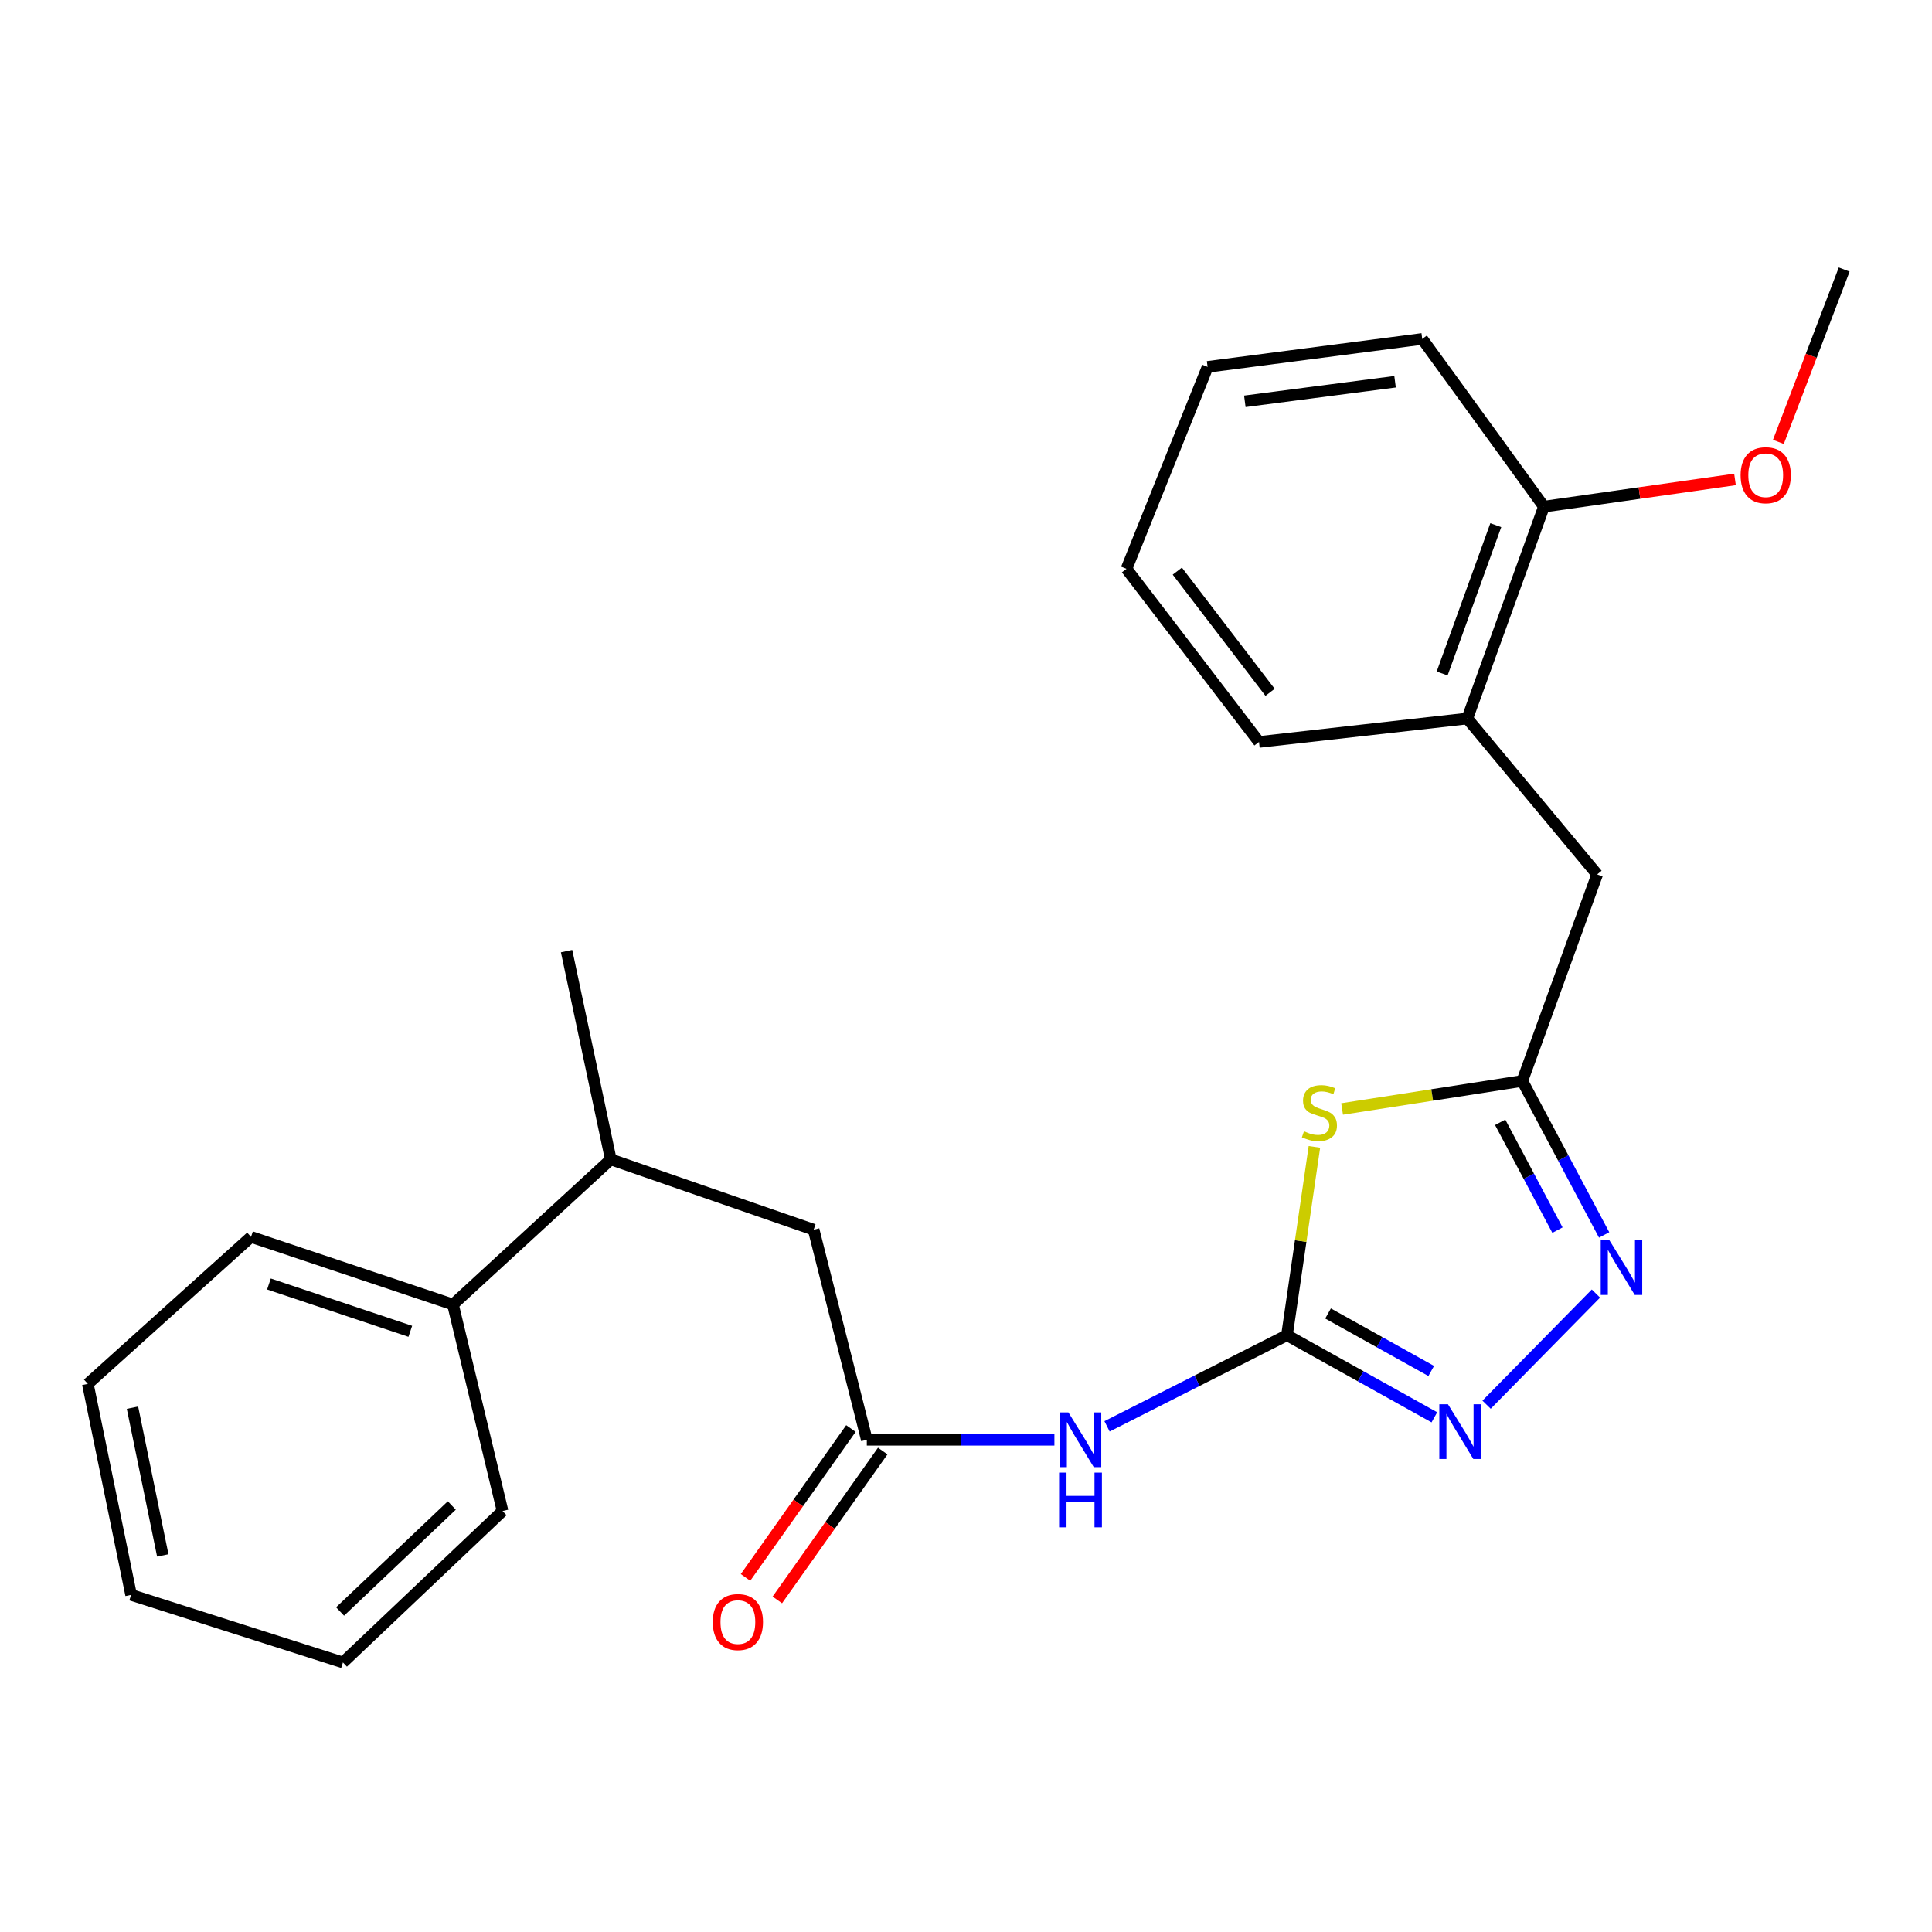 <?xml version='1.0' encoding='iso-8859-1'?>
<svg version='1.1' baseProfile='full'
              xmlns='http://www.w3.org/2000/svg'
                      xmlns:rdkit='http://www.rdkit.org/xml'
                      xmlns:xlink='http://www.w3.org/1999/xlink'
                  xml:space='preserve'
width='1000px' height='1000px' viewBox='0 0 1000 1000'>
<!-- END OF HEADER -->
<rect style='opacity:1.0;fill:#FFFFFF;stroke:none' width='1000' height='1000' x='0' y='0'> </rect>
<path class='bond-0' d='M 666.136,691.097 L 673.237,642.357' style='fill:none;fill-rule:evenodd;stroke:#000000;stroke-width:6px;stroke-linecap:butt;stroke-linejoin:miter;stroke-opacity:1' />
<path class='bond-0' d='M 673.237,642.357 L 680.337,593.617' style='fill:none;fill-rule:evenodd;stroke:#CCCC00;stroke-width:6px;stroke-linecap:butt;stroke-linejoin:miter;stroke-opacity:1' />
<path class='bond-1' d='M 666.136,691.097 L 704.28,712.352' style='fill:none;fill-rule:evenodd;stroke:#000000;stroke-width:6px;stroke-linecap:butt;stroke-linejoin:miter;stroke-opacity:1' />
<path class='bond-1' d='M 704.28,712.352 L 742.425,733.606' style='fill:none;fill-rule:evenodd;stroke:#0000FF;stroke-width:6px;stroke-linecap:butt;stroke-linejoin:miter;stroke-opacity:1' />
<path class='bond-1' d='M 687.395,679.857 L 714.096,694.735' style='fill:none;fill-rule:evenodd;stroke:#000000;stroke-width:6px;stroke-linecap:butt;stroke-linejoin:miter;stroke-opacity:1' />
<path class='bond-1' d='M 714.096,694.735 L 740.798,709.614' style='fill:none;fill-rule:evenodd;stroke:#0000FF;stroke-width:6px;stroke-linecap:butt;stroke-linejoin:miter;stroke-opacity:1' />
<path class='bond-4' d='M 666.136,691.097 L 619.568,714.686' style='fill:none;fill-rule:evenodd;stroke:#000000;stroke-width:6px;stroke-linecap:butt;stroke-linejoin:miter;stroke-opacity:1' />
<path class='bond-4' d='M 619.568,714.686 L 573.001,738.274' style='fill:none;fill-rule:evenodd;stroke:#0000FF;stroke-width:6px;stroke-linecap:butt;stroke-linejoin:miter;stroke-opacity:1' />
<path class='bond-3' d='M 694.666,573.999 L 741.303,566.745' style='fill:none;fill-rule:evenodd;stroke:#CCCC00;stroke-width:6px;stroke-linecap:butt;stroke-linejoin:miter;stroke-opacity:1' />
<path class='bond-3' d='M 741.303,566.745 L 787.939,559.49' style='fill:none;fill-rule:evenodd;stroke:#000000;stroke-width:6px;stroke-linecap:butt;stroke-linejoin:miter;stroke-opacity:1' />
<path class='bond-2' d='M 769.448,727.075 L 826.044,669.545' style='fill:none;fill-rule:evenodd;stroke:#0000FF;stroke-width:6px;stroke-linecap:butt;stroke-linejoin:miter;stroke-opacity:1' />
<path class='bond-25' d='M 830.296,639.202 L 809.118,599.346' style='fill:none;fill-rule:evenodd;stroke:#0000FF;stroke-width:6px;stroke-linecap:butt;stroke-linejoin:miter;stroke-opacity:1' />
<path class='bond-25' d='M 809.118,599.346 L 787.939,559.49' style='fill:none;fill-rule:evenodd;stroke:#000000;stroke-width:6px;stroke-linecap:butt;stroke-linejoin:miter;stroke-opacity:1' />
<path class='bond-25' d='M 806.134,636.708 L 791.309,608.809' style='fill:none;fill-rule:evenodd;stroke:#0000FF;stroke-width:6px;stroke-linecap:butt;stroke-linejoin:miter;stroke-opacity:1' />
<path class='bond-25' d='M 791.309,608.809 L 776.485,580.91' style='fill:none;fill-rule:evenodd;stroke:#000000;stroke-width:6px;stroke-linecap:butt;stroke-linejoin:miter;stroke-opacity:1' />
<path class='bond-6' d='M 787.939,559.49 L 826.681,452.61' style='fill:none;fill-rule:evenodd;stroke:#000000;stroke-width:6px;stroke-linecap:butt;stroke-linejoin:miter;stroke-opacity:1' />
<path class='bond-5' d='M 545.761,745.232 L 497.214,745.232' style='fill:none;fill-rule:evenodd;stroke:#0000FF;stroke-width:6px;stroke-linecap:butt;stroke-linejoin:miter;stroke-opacity:1' />
<path class='bond-5' d='M 497.214,745.232 L 448.666,745.232' style='fill:none;fill-rule:evenodd;stroke:#000000;stroke-width:6px;stroke-linecap:butt;stroke-linejoin:miter;stroke-opacity:1' />
<path class='bond-8' d='M 448.666,745.232 L 421.139,636.503' style='fill:none;fill-rule:evenodd;stroke:#000000;stroke-width:6px;stroke-linecap:butt;stroke-linejoin:miter;stroke-opacity:1' />
<path class='bond-10' d='M 440.437,739.406 L 413.158,777.935' style='fill:none;fill-rule:evenodd;stroke:#000000;stroke-width:6px;stroke-linecap:butt;stroke-linejoin:miter;stroke-opacity:1' />
<path class='bond-10' d='M 413.158,777.935 L 385.88,816.464' style='fill:none;fill-rule:evenodd;stroke:#FF0000;stroke-width:6px;stroke-linecap:butt;stroke-linejoin:miter;stroke-opacity:1' />
<path class='bond-10' d='M 456.895,751.058 L 429.617,789.587' style='fill:none;fill-rule:evenodd;stroke:#000000;stroke-width:6px;stroke-linecap:butt;stroke-linejoin:miter;stroke-opacity:1' />
<path class='bond-10' d='M 429.617,789.587 L 402.339,828.116' style='fill:none;fill-rule:evenodd;stroke:#FF0000;stroke-width:6px;stroke-linecap:butt;stroke-linejoin:miter;stroke-opacity:1' />
<path class='bond-7' d='M 826.681,452.61 L 759.46,371.9' style='fill:none;fill-rule:evenodd;stroke:#000000;stroke-width:6px;stroke-linecap:butt;stroke-linejoin:miter;stroke-opacity:1' />
<path class='bond-11' d='M 759.46,371.9 L 799.132,262.23' style='fill:none;fill-rule:evenodd;stroke:#000000;stroke-width:6px;stroke-linecap:butt;stroke-linejoin:miter;stroke-opacity:1' />
<path class='bond-11' d='M 746.447,348.59 L 774.217,271.82' style='fill:none;fill-rule:evenodd;stroke:#000000;stroke-width:6px;stroke-linecap:butt;stroke-linejoin:miter;stroke-opacity:1' />
<path class='bond-14' d='M 759.46,371.9 L 651.661,384.033' style='fill:none;fill-rule:evenodd;stroke:#000000;stroke-width:6px;stroke-linecap:butt;stroke-linejoin:miter;stroke-opacity:1' />
<path class='bond-9' d='M 421.139,636.503 L 316.141,600.103' style='fill:none;fill-rule:evenodd;stroke:#000000;stroke-width:6px;stroke-linecap:butt;stroke-linejoin:miter;stroke-opacity:1' />
<path class='bond-12' d='M 316.141,600.103 L 234.456,675.222' style='fill:none;fill-rule:evenodd;stroke:#000000;stroke-width:6px;stroke-linecap:butt;stroke-linejoin:miter;stroke-opacity:1' />
<path class='bond-15' d='M 316.141,600.103 L 293.263,492.292' style='fill:none;fill-rule:evenodd;stroke:#000000;stroke-width:6px;stroke-linecap:butt;stroke-linejoin:miter;stroke-opacity:1' />
<path class='bond-13' d='M 799.132,262.23 L 848.583,255.193' style='fill:none;fill-rule:evenodd;stroke:#000000;stroke-width:6px;stroke-linecap:butt;stroke-linejoin:miter;stroke-opacity:1' />
<path class='bond-13' d='M 848.583,255.193 L 898.034,248.157' style='fill:none;fill-rule:evenodd;stroke:#FF0000;stroke-width:6px;stroke-linecap:butt;stroke-linejoin:miter;stroke-opacity:1' />
<path class='bond-16' d='M 799.132,262.23 L 736.135,175.426' style='fill:none;fill-rule:evenodd;stroke:#000000;stroke-width:6px;stroke-linecap:butt;stroke-linejoin:miter;stroke-opacity:1' />
<path class='bond-17' d='M 234.456,675.222 L 129.928,640.222' style='fill:none;fill-rule:evenodd;stroke:#000000;stroke-width:6px;stroke-linecap:butt;stroke-linejoin:miter;stroke-opacity:1' />
<path class='bond-17' d='M 212.374,689.094 L 139.205,664.595' style='fill:none;fill-rule:evenodd;stroke:#000000;stroke-width:6px;stroke-linecap:butt;stroke-linejoin:miter;stroke-opacity:1' />
<path class='bond-18' d='M 234.456,675.222 L 260.123,782.102' style='fill:none;fill-rule:evenodd;stroke:#000000;stroke-width:6px;stroke-linecap:butt;stroke-linejoin:miter;stroke-opacity:1' />
<path class='bond-19' d='M 920.486,228.728 L 937.516,184.118' style='fill:none;fill-rule:evenodd;stroke:#FF0000;stroke-width:6px;stroke-linecap:butt;stroke-linejoin:miter;stroke-opacity:1' />
<path class='bond-19' d='M 937.516,184.118 L 954.545,139.507' style='fill:none;fill-rule:evenodd;stroke:#000000;stroke-width:6px;stroke-linecap:butt;stroke-linejoin:miter;stroke-opacity:1' />
<path class='bond-20' d='M 651.661,384.033 L 583.073,294.428' style='fill:none;fill-rule:evenodd;stroke:#000000;stroke-width:6px;stroke-linecap:butt;stroke-linejoin:miter;stroke-opacity:1' />
<path class='bond-20' d='M 657.386,358.335 L 609.375,295.612' style='fill:none;fill-rule:evenodd;stroke:#000000;stroke-width:6px;stroke-linecap:butt;stroke-linejoin:miter;stroke-opacity:1' />
<path class='bond-26' d='M 736.135,175.426 L 625.053,189.9' style='fill:none;fill-rule:evenodd;stroke:#000000;stroke-width:6px;stroke-linecap:butt;stroke-linejoin:miter;stroke-opacity:1' />
<path class='bond-26' d='M 722.078,197.594 L 644.321,207.726' style='fill:none;fill-rule:evenodd;stroke:#000000;stroke-width:6px;stroke-linecap:butt;stroke-linejoin:miter;stroke-opacity:1' />
<path class='bond-21' d='M 129.928,640.222 L 45.455,716.293' style='fill:none;fill-rule:evenodd;stroke:#000000;stroke-width:6px;stroke-linecap:butt;stroke-linejoin:miter;stroke-opacity:1' />
<path class='bond-22' d='M 260.123,782.102 L 177.509,860.493' style='fill:none;fill-rule:evenodd;stroke:#000000;stroke-width:6px;stroke-linecap:butt;stroke-linejoin:miter;stroke-opacity:1' />
<path class='bond-22' d='M 233.851,779.232 L 176.021,834.105' style='fill:none;fill-rule:evenodd;stroke:#000000;stroke-width:6px;stroke-linecap:butt;stroke-linejoin:miter;stroke-opacity:1' />
<path class='bond-23' d='M 583.073,294.428 L 625.053,189.9' style='fill:none;fill-rule:evenodd;stroke:#000000;stroke-width:6px;stroke-linecap:butt;stroke-linejoin:miter;stroke-opacity:1' />
<path class='bond-27' d='M 45.455,716.293 L 67.861,825.516' style='fill:none;fill-rule:evenodd;stroke:#000000;stroke-width:6px;stroke-linecap:butt;stroke-linejoin:miter;stroke-opacity:1' />
<path class='bond-27' d='M 68.57,728.624 L 84.255,805.08' style='fill:none;fill-rule:evenodd;stroke:#000000;stroke-width:6px;stroke-linecap:butt;stroke-linejoin:miter;stroke-opacity:1' />
<path class='bond-24' d='M 177.509,860.493 L 67.861,825.516' style='fill:none;fill-rule:evenodd;stroke:#000000;stroke-width:6px;stroke-linecap:butt;stroke-linejoin:miter;stroke-opacity:1' />
<path  class='atom-1' d='M 674.93 585.545
Q 675.25 585.665, 676.57 586.225
Q 677.89 586.785, 679.33 587.145
Q 680.81 587.465, 682.25 587.465
Q 684.93 587.465, 686.49 586.185
Q 688.05 584.865, 688.05 582.585
Q 688.05 581.025, 687.25 580.065
Q 686.49 579.105, 685.29 578.585
Q 684.09 578.065, 682.09 577.465
Q 679.57 576.705, 678.05 575.985
Q 676.57 575.265, 675.49 573.745
Q 674.45 572.225, 674.45 569.665
Q 674.45 566.105, 676.85 563.905
Q 679.29 561.705, 684.09 561.705
Q 687.37 561.705, 691.09 563.265
L 690.17 566.345
Q 686.77 564.945, 684.21 564.945
Q 681.45 564.945, 679.93 566.105
Q 678.41 567.225, 678.45 569.185
Q 678.45 570.705, 679.21 571.625
Q 680.01 572.545, 681.13 573.065
Q 682.29 573.585, 684.21 574.185
Q 686.77 574.985, 688.29 575.785
Q 689.81 576.585, 690.89 578.225
Q 692.01 579.825, 692.01 582.585
Q 692.01 586.505, 689.37 588.625
Q 686.77 590.705, 682.41 590.705
Q 679.89 590.705, 677.97 590.145
Q 676.09 589.625, 673.85 588.705
L 674.93 585.545
' fill='#CCCC00'/>
<path  class='atom-2' d='M 749.469 726.859
L 758.749 741.859
Q 759.669 743.339, 761.149 746.019
Q 762.629 748.699, 762.709 748.859
L 762.709 726.859
L 766.469 726.859
L 766.469 755.179
L 762.589 755.179
L 752.629 738.779
Q 751.469 736.859, 750.229 734.659
Q 749.029 732.459, 748.669 731.779
L 748.669 755.179
L 744.989 755.179
L 744.989 726.859
L 749.469 726.859
' fill='#0000FF'/>
<path  class='atom-3' d='M 833.013 641.937
L 842.293 656.937
Q 843.213 658.417, 844.693 661.097
Q 846.173 663.777, 846.253 663.937
L 846.253 641.937
L 850.013 641.937
L 850.013 670.257
L 846.133 670.257
L 836.173 653.857
Q 835.013 651.937, 833.773 649.737
Q 832.573 647.537, 832.213 646.857
L 832.213 670.257
L 828.533 670.257
L 828.533 641.937
L 833.013 641.937
' fill='#0000FF'/>
<path  class='atom-5' d='M 553.006 731.072
L 562.286 746.072
Q 563.206 747.552, 564.686 750.232
Q 566.166 752.912, 566.246 753.072
L 566.246 731.072
L 570.006 731.072
L 570.006 759.392
L 566.126 759.392
L 556.166 742.992
Q 555.006 741.072, 553.766 738.872
Q 552.566 736.672, 552.206 735.992
L 552.206 759.392
L 548.526 759.392
L 548.526 731.072
L 553.006 731.072
' fill='#0000FF'/>
<path  class='atom-5' d='M 548.186 762.224
L 552.026 762.224
L 552.026 774.264
L 566.506 774.264
L 566.506 762.224
L 570.346 762.224
L 570.346 790.544
L 566.506 790.544
L 566.506 777.464
L 552.026 777.464
L 552.026 790.544
L 548.186 790.544
L 548.186 762.224
' fill='#0000FF'/>
<path  class='atom-11' d='M 368.927 839.577
Q 368.927 832.777, 372.287 828.977
Q 375.647 825.177, 381.927 825.177
Q 388.207 825.177, 391.567 828.977
Q 394.927 832.777, 394.927 839.577
Q 394.927 846.457, 391.527 850.377
Q 388.127 854.257, 381.927 854.257
Q 375.687 854.257, 372.287 850.377
Q 368.927 846.497, 368.927 839.577
M 381.927 851.057
Q 386.247 851.057, 388.567 848.177
Q 390.927 845.257, 390.927 839.577
Q 390.927 834.017, 388.567 831.217
Q 386.247 828.377, 381.927 828.377
Q 377.607 828.377, 375.247 831.177
Q 372.927 833.977, 372.927 839.577
Q 372.927 845.297, 375.247 848.177
Q 377.607 851.057, 381.927 851.057
' fill='#FF0000'/>
<path  class='atom-14' d='M 900.933 245.975
Q 900.933 239.175, 904.293 235.375
Q 907.653 231.575, 913.933 231.575
Q 920.213 231.575, 923.573 235.375
Q 926.933 239.175, 926.933 245.975
Q 926.933 252.855, 923.533 256.775
Q 920.133 260.655, 913.933 260.655
Q 907.693 260.655, 904.293 256.775
Q 900.933 252.895, 900.933 245.975
M 913.933 257.455
Q 918.253 257.455, 920.573 254.575
Q 922.933 251.655, 922.933 245.975
Q 922.933 240.415, 920.573 237.615
Q 918.253 234.775, 913.933 234.775
Q 909.613 234.775, 907.253 237.575
Q 904.933 240.375, 904.933 245.975
Q 904.933 251.695, 907.253 254.575
Q 909.613 257.455, 913.933 257.455
' fill='#FF0000'/>
</svg>
